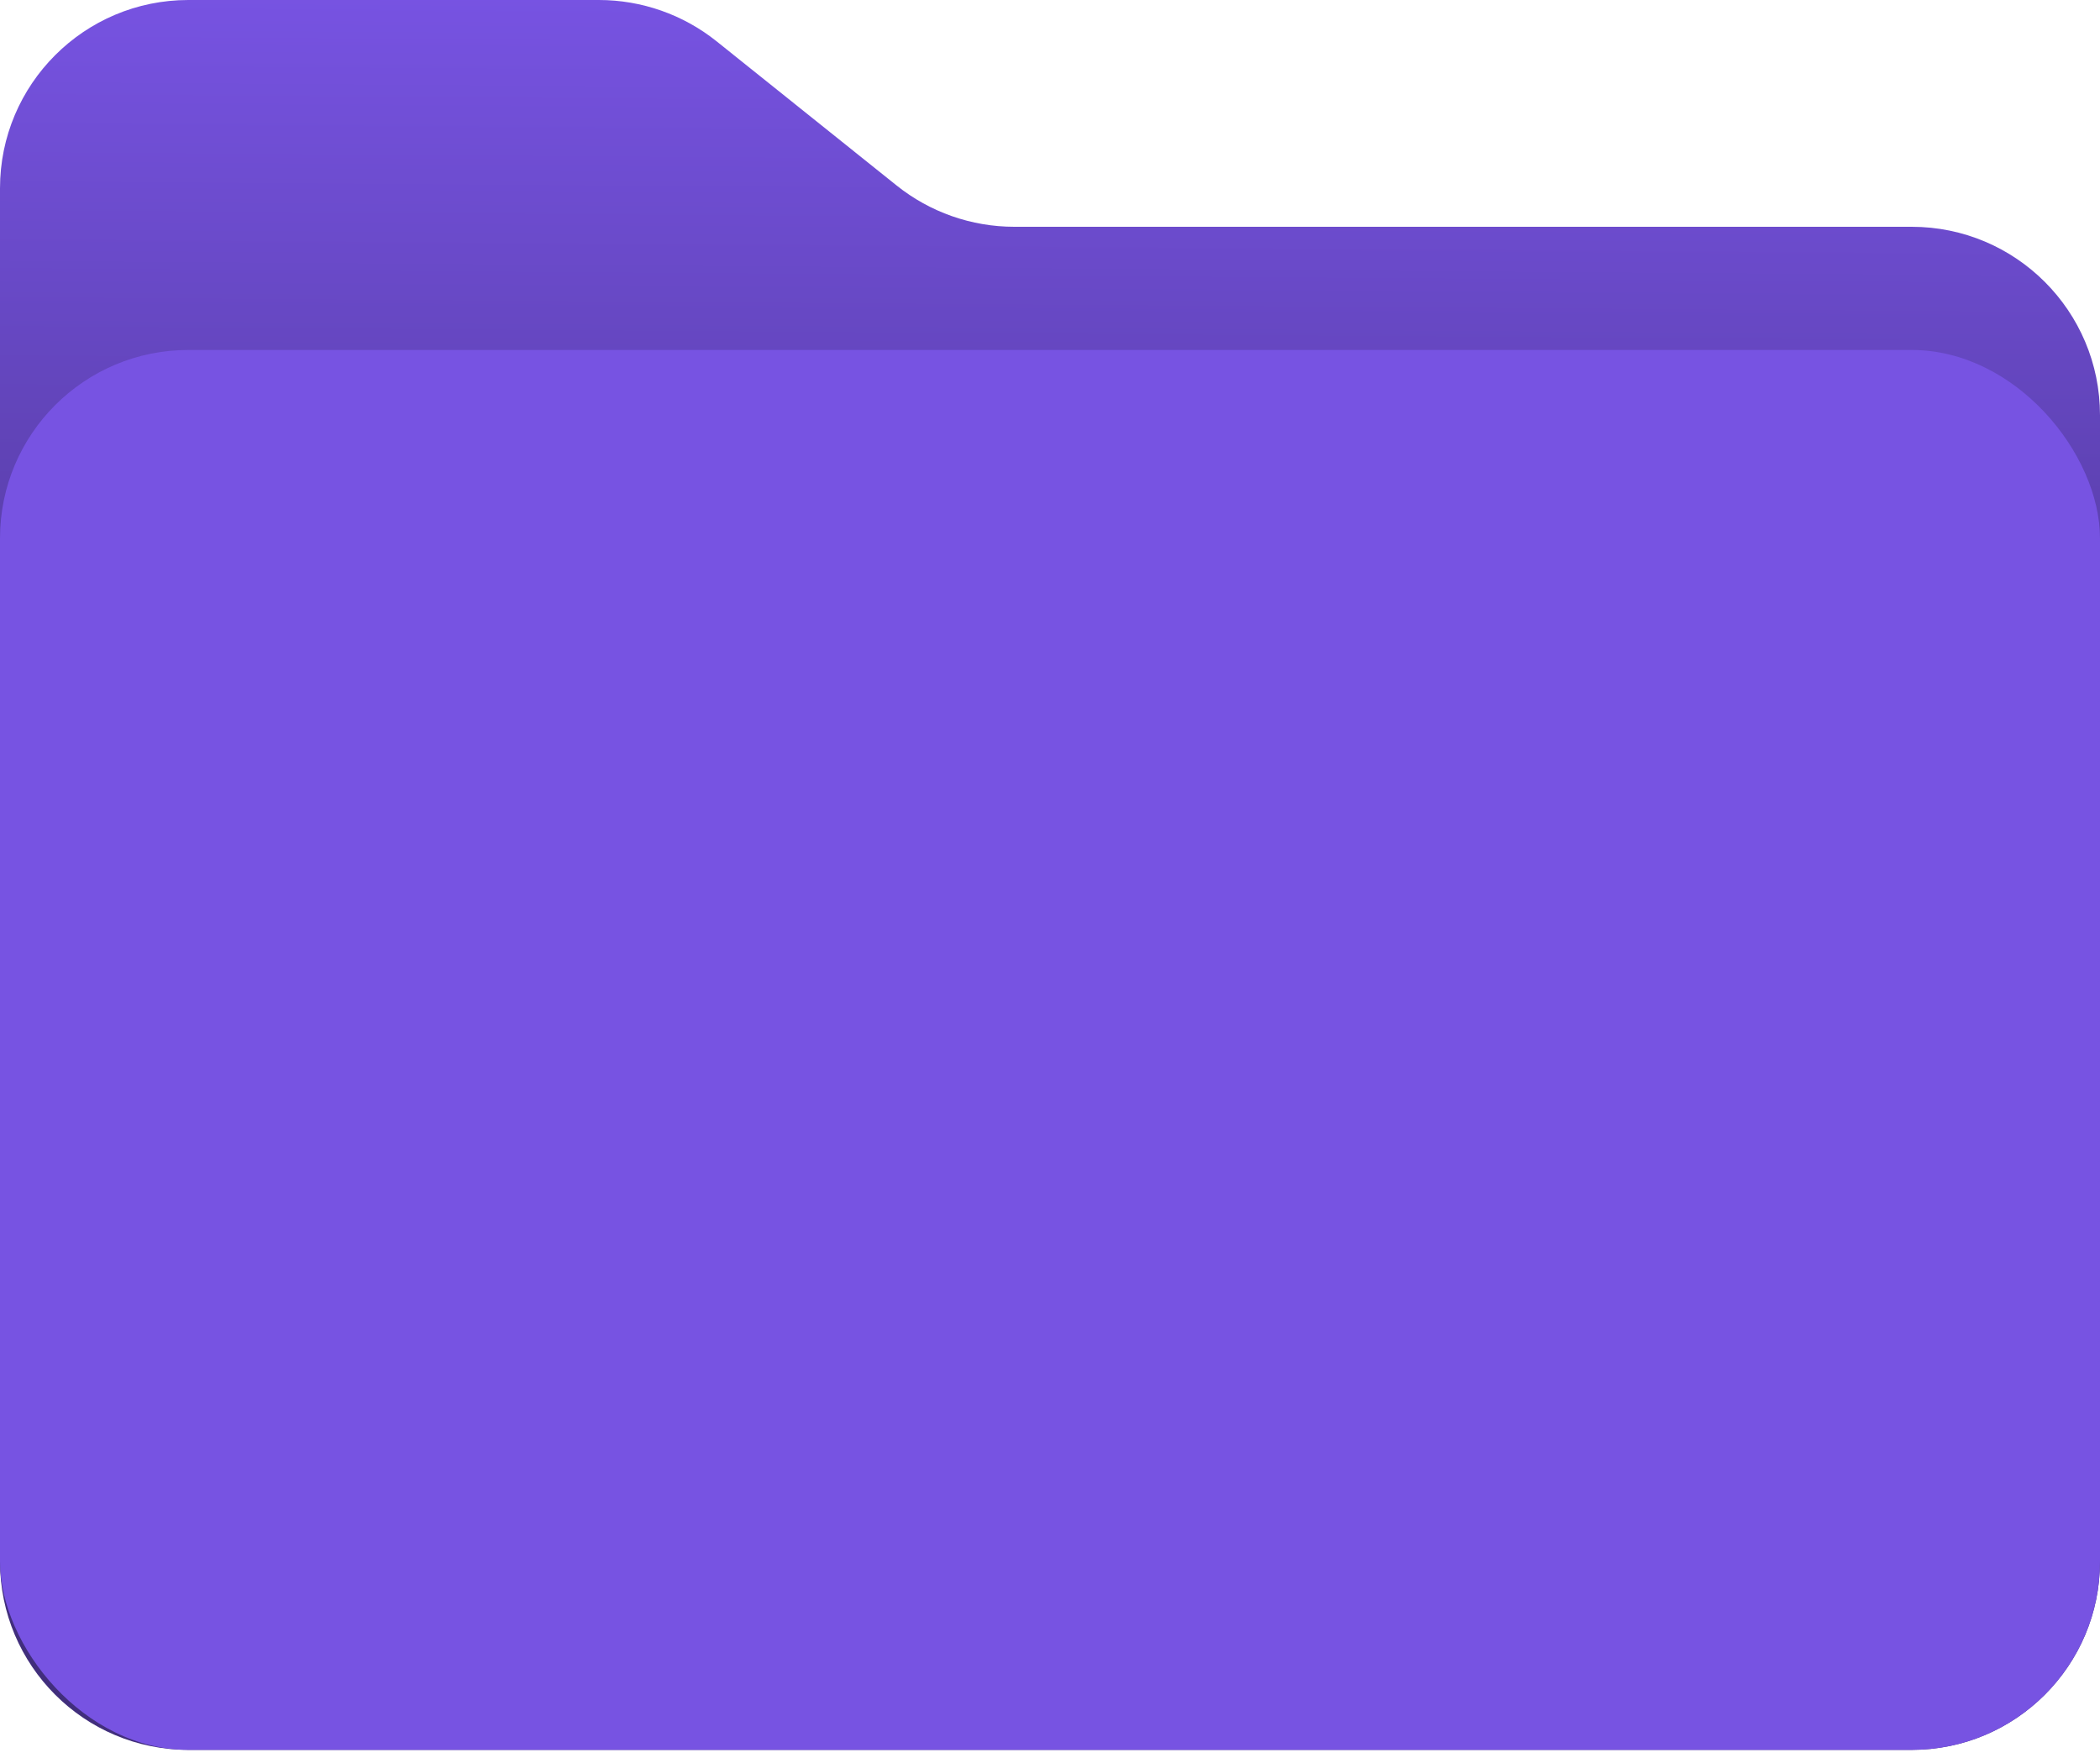 <?xml version="1.0" encoding="UTF-8"?> <svg xmlns="http://www.w3.org/2000/svg" width="135" height="113" viewBox="0 0 135 113" fill="none"><path d="M0 12.107C0 5.421 5.421 0 12.107 0H38.499C41.251 0 43.92 0.937 46.068 2.657L57.637 11.923C59.784 13.643 62.454 14.58 65.205 14.58H122.893C129.579 14.58 135 20.001 135 26.688V100.393C135 107.079 129.579 112.5 122.893 112.5H12.107C5.421 112.5 0 107.079 0 100.393V12.107Z" fill="url(#paint0_linear_18107_5566)"></path><rect y="22.5" width="135" height="90" rx="12.107" fill="#7753E2"></rect><defs><linearGradient id="paint0_linear_18107_5566" x1="67.5" y1="0" x2="67" y2="69" gradientUnits="userSpaceOnUse"><stop stop-color="#7753E2"></stop><stop offset="1" stop-color="#412E7C"></stop></linearGradient></defs></svg> 